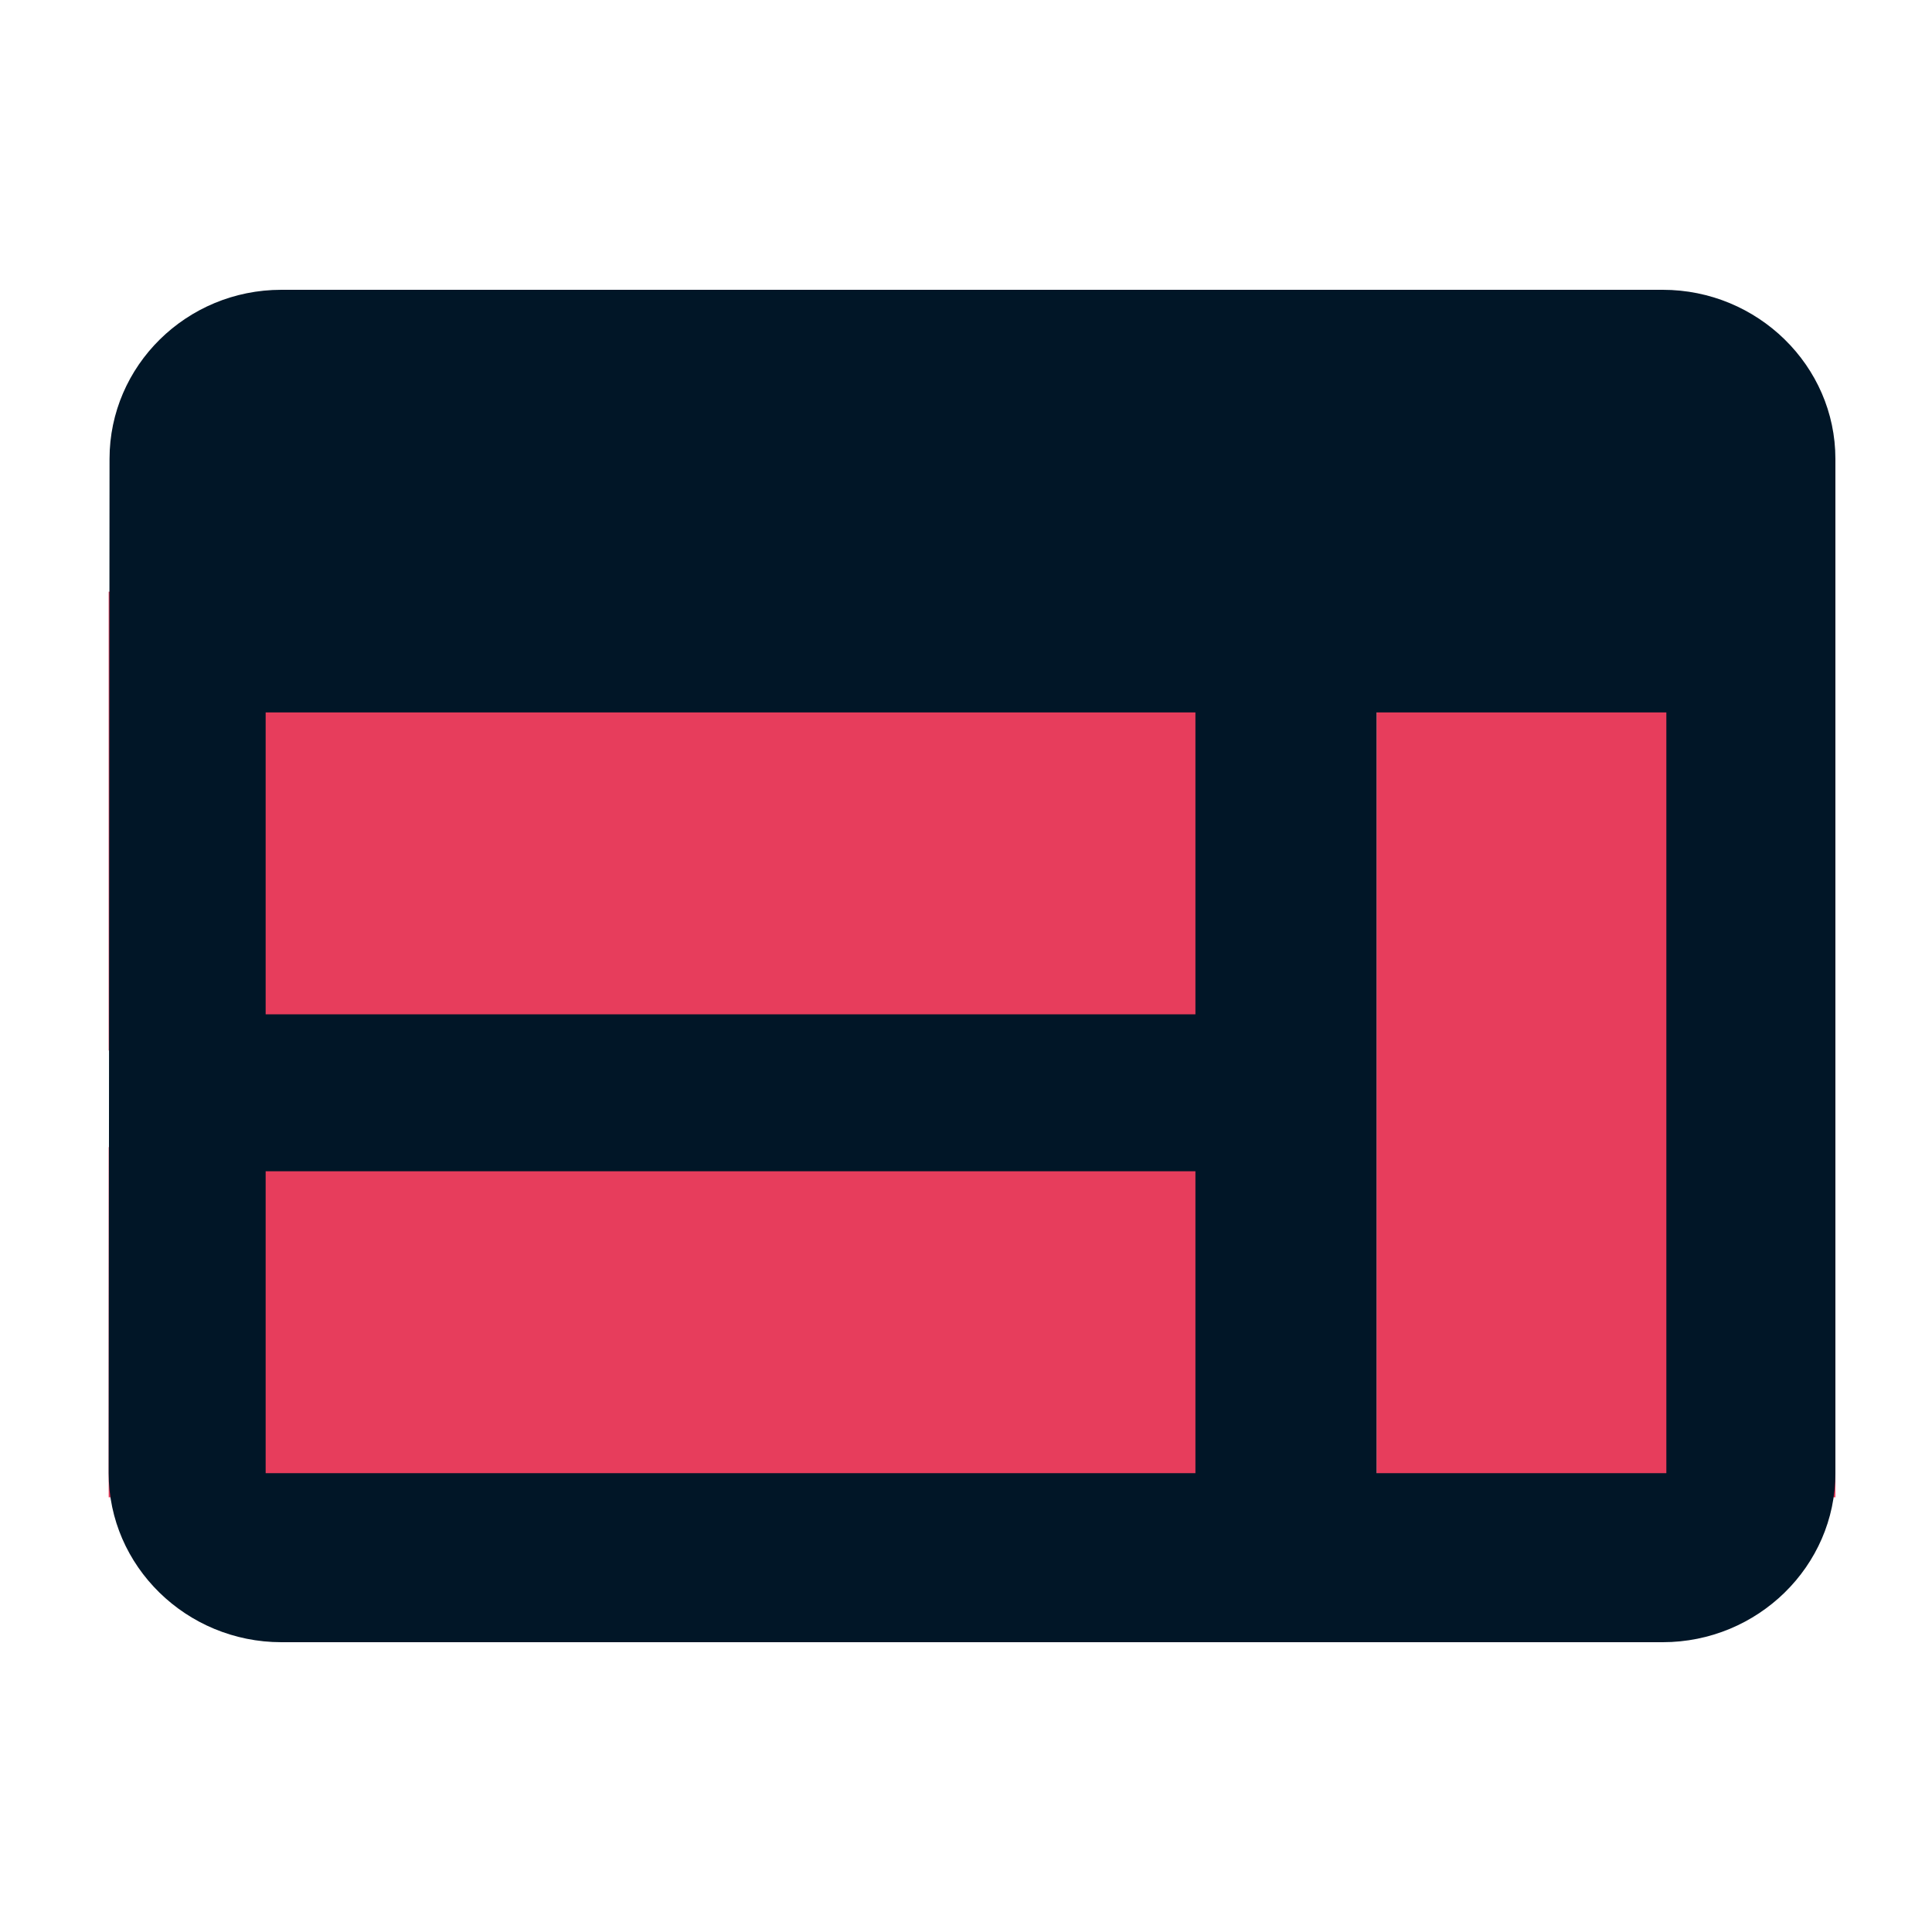 <?xml version="1.0" encoding="utf-8"?>
<svg xmlns="http://www.w3.org/2000/svg" xmlns:xlink="http://www.w3.org/1999/xlink" width="160px" height="160px" viewBox="0 0 160 160" version="1.1">
    
    <title>LandingPages</title>
    <desc>Created with Sketch.</desc>
    <g id="LandingPages" stroke="none" stroke-width="1" fill="none" fill-rule="evenodd">
        <g id="twotone-web-24px" transform="translate(9, 24)" fill-rule="nonzero">
            <path d="M0,25 L95,25 L95,63 L0,63 L0,25 Z M0,71 L95,71 L95,100 L0,100 L0,71 Z M105,25 L143,25 L143,100 L105,100 L105,25 Z" id="Shape" fill="#E73D5C"/>
            <path d="M128.7,0 L14.3,0 C6.435,0 0.071,6.3 0.071,14 L0,98 C0,105.7 6.435,112 14.3,112 L128.7,112 C136.565,112 143,105.7 143,98 L143,14 C143,6.3 136.565,0 128.7,0 Z M90,98 L13,98 L13,73 L90,73 L90,98 Z M90,60 L13,60 L13,35 L90,35 L90,60 Z M129,98 L105,98 L105,35 L129,35 L129,98 Z" id="Shape" fill="#011627"/>
        </g>
    </g>
</svg>